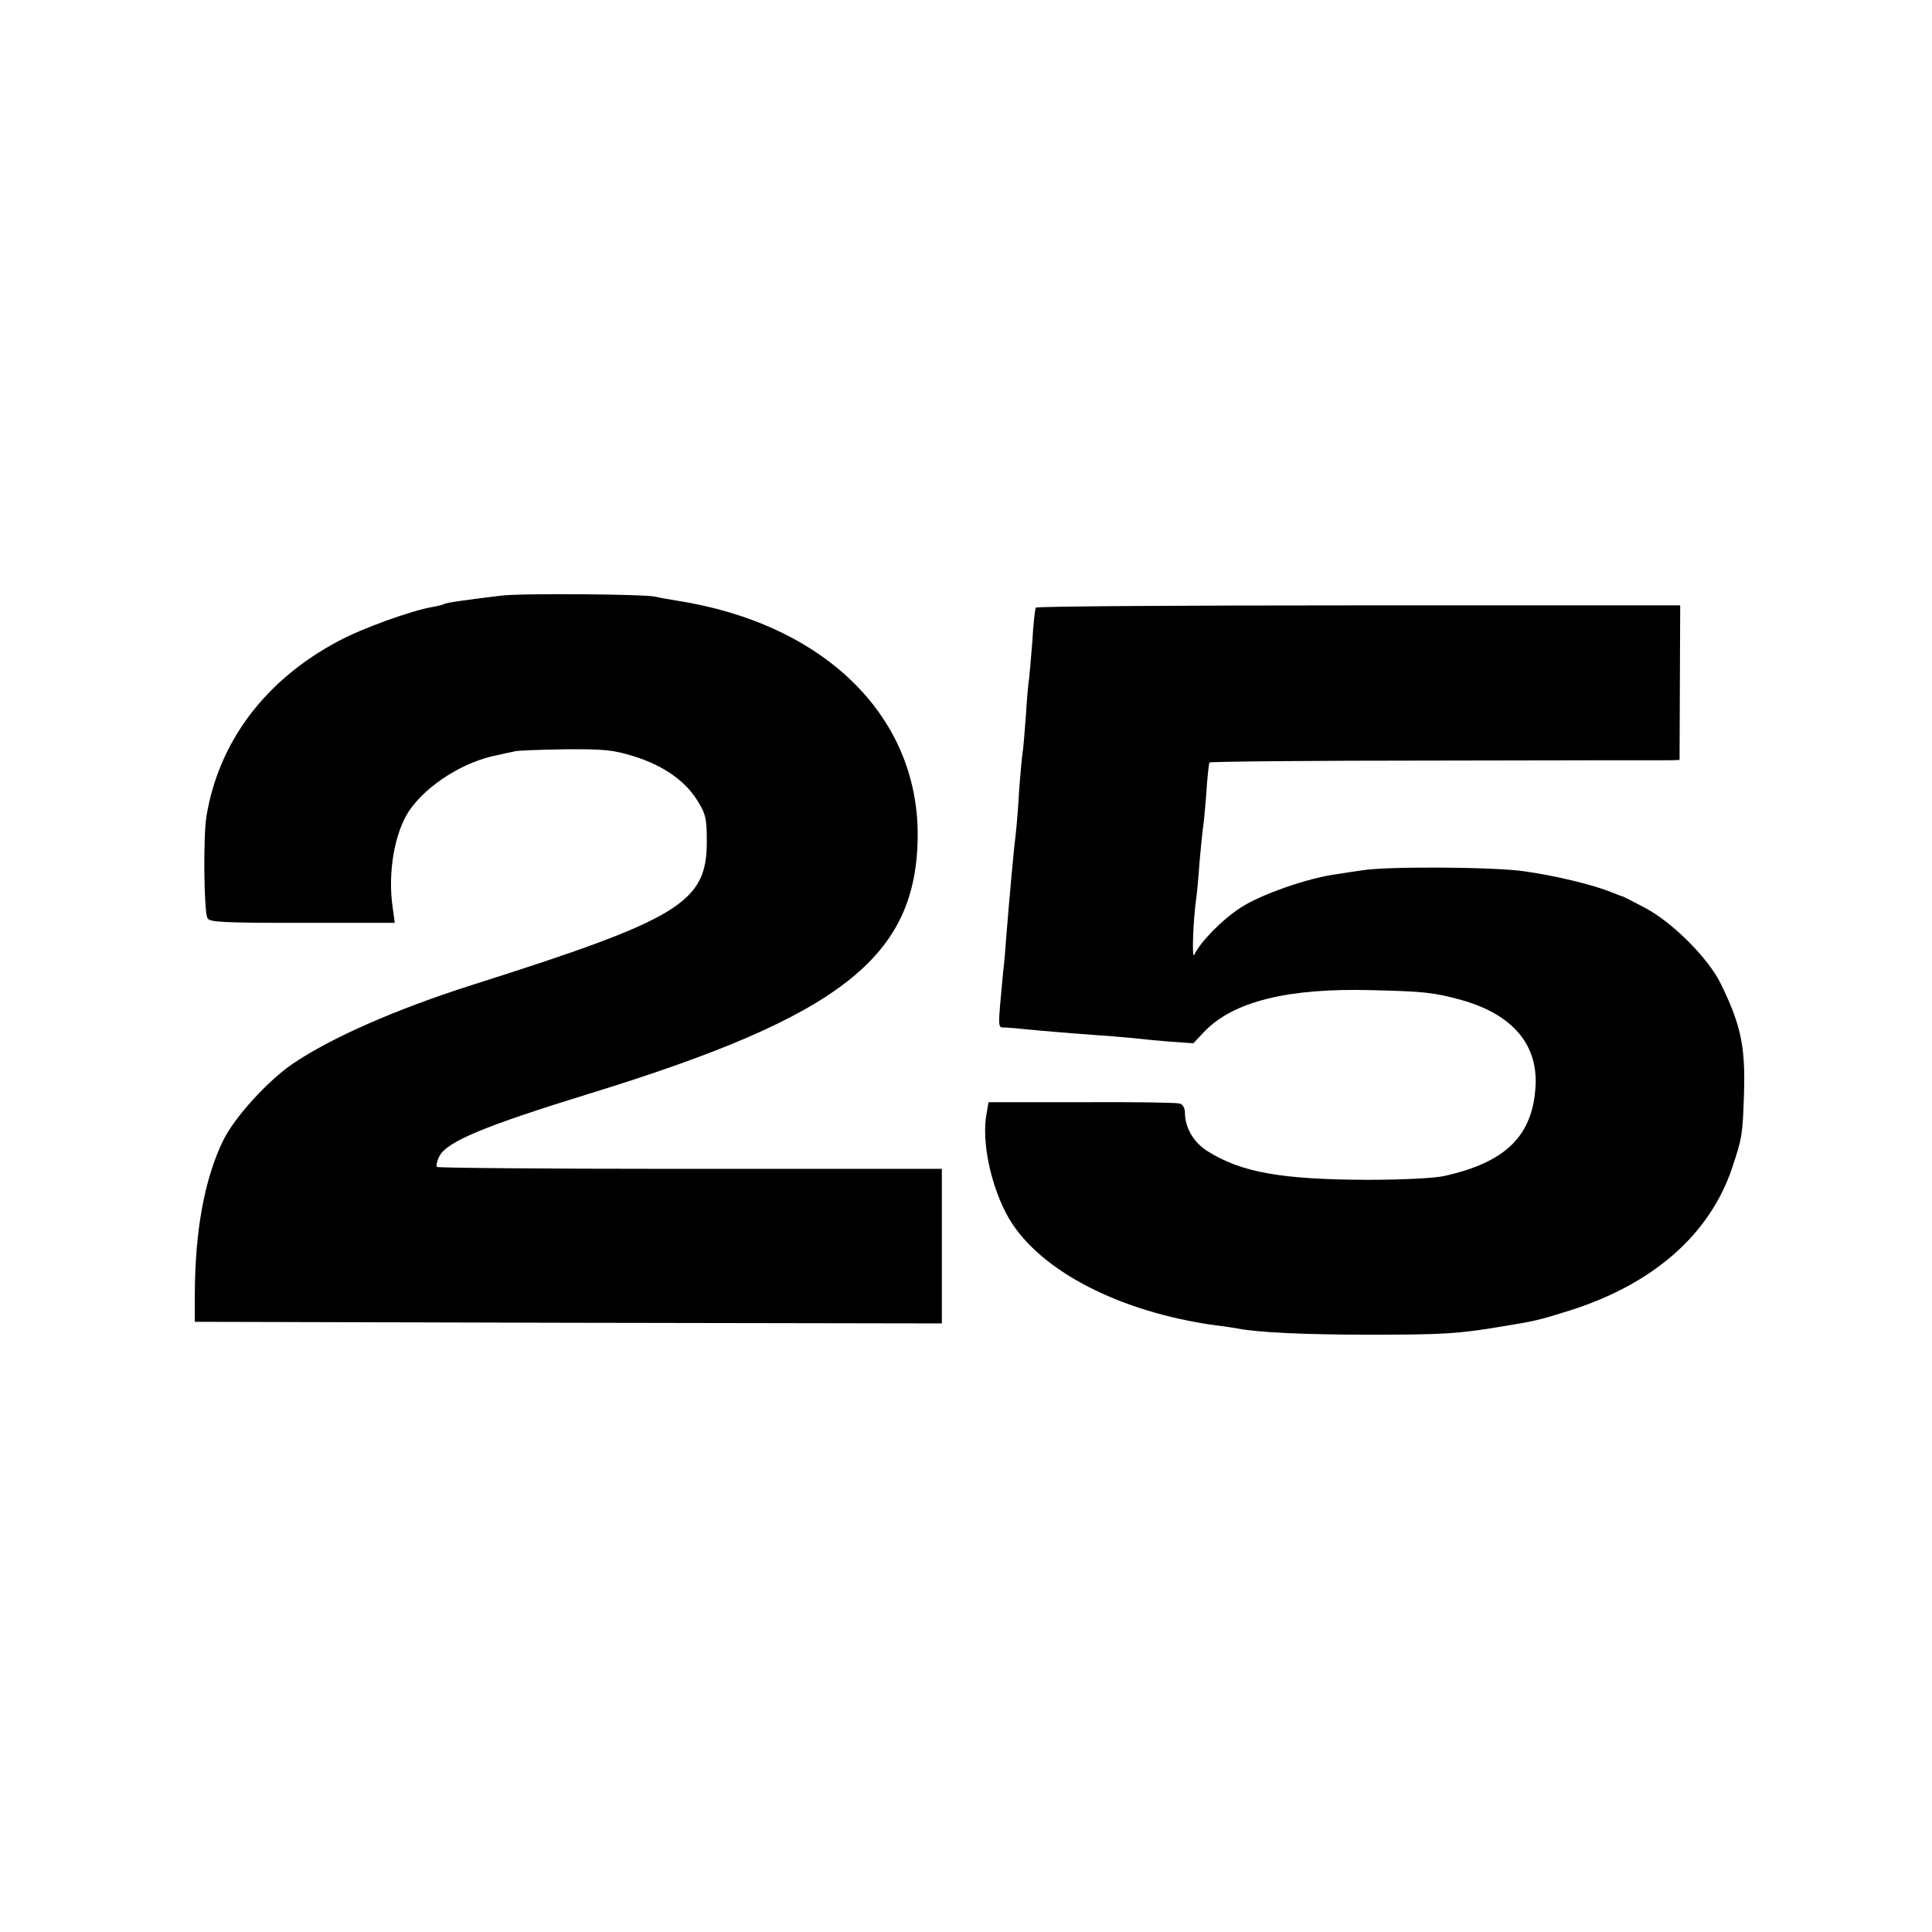 <?xml version="1.0" standalone="no"?>
<!DOCTYPE svg PUBLIC "-//W3C//DTD SVG 20010904//EN"
 "http://www.w3.org/TR/2001/REC-SVG-20010904/DTD/svg10.dtd">
<svg version="1.0" xmlns="http://www.w3.org/2000/svg"
 width="600pt" height="600pt" viewBox="0 0 600 600"
 preserveAspectRatio="xMidYMid meet">
<g transform="translate(0,600) scale(0.1,-0.1)"
fill="#000000" stroke="none">
<path d="M1555 4150 c-124 -15 -170 -22 -176 -26 -3 -2 -19 -6 -36 -9 -65 -11
-220 -67 -292 -106 -228 -121 -372 -313 -410 -545 -10 -62 -8 -288 3 -315 6
-13 44 -15 294 -15 l288 0 -6 44 c-17 110 5 237 52 306 56 80 169 151 273 171
22 5 47 10 55 12 8 2 78 5 155 6 119 1 150 -2 211 -21 92 -28 161 -76 199
-137 27 -43 30 -57 30 -129 0 -189 -83 -240 -726 -444 -239 -76 -439 -164
-559 -245 -78 -53 -182 -167 -217 -239 -58 -119 -88 -283 -88 -483 l0 -80
1160 -3 1160 -2 0 240 0 240 -55 0 c-30 0 -382 0 -781 0 -399 0 -729 3 -732 6
-3 4 0 19 8 34 24 45 139 93 470 195 779 240 1013 424 1015 801 1 372 -292
658 -750 729 -25 4 -54 9 -65 12 -38 8 -420 11 -480 3z"/>
<path d="M3217 4113 c-3 -5 -8 -52 -11 -105 -4 -53 -9 -105 -10 -115 -2 -10
-7 -62 -10 -115 -4 -52 -8 -104 -10 -114 -2 -11 -7 -64 -11 -119 -3 -55 -8
-113 -10 -130 -6 -47 -19 -187 -30 -325 -2 -30 -6 -81 -10 -112 -17 -182 -17
-168 7 -169 13 -1 34 -2 48 -4 70 -7 182 -16 240 -20 36 -2 85 -7 110 -9 25
-3 77 -8 115 -11 l71 -5 34 36 c90 94 260 136 520 129 164 -4 193 -7 280 -31
155 -44 234 -135 229 -262 -7 -157 -90 -241 -283 -284 -29 -7 -132 -12 -241
-12 -266 1 -390 23 -495 89 -43 27 -70 73 -70 119 0 15 -7 27 -17 29 -10 3
-147 5 -305 4 l-288 0 -6 -34 c-17 -88 14 -232 70 -328 96 -162 344 -290 642
-331 27 -3 58 -8 69 -10 61 -12 206 -19 410 -19 225 0 275 3 406 25 106 17
118 20 217 51 259 83 433 237 502 444 30 91 32 100 36 225 5 149 -9 216 -72
345 -38 78 -148 189 -234 235 -36 19 -67 35 -70 36 -3 0 -18 6 -35 13 -57 23
-171 51 -270 65 -93 14 -433 16 -505 3 -14 -2 -50 -7 -80 -12 -89 -12 -232
-62 -296 -103 -59 -38 -127 -108 -145 -147 -8 -18 -4 105 6 175 2 14 7 63 10
110 4 47 9 93 10 102 2 9 7 59 11 110 3 51 8 96 10 100 2 3 320 6 706 6 387 1
715 1 729 1 l25 1 1 240 1 240 -999 0 c-549 0 -1000 -3 -1002 -7z"/>
</g>
</svg>
